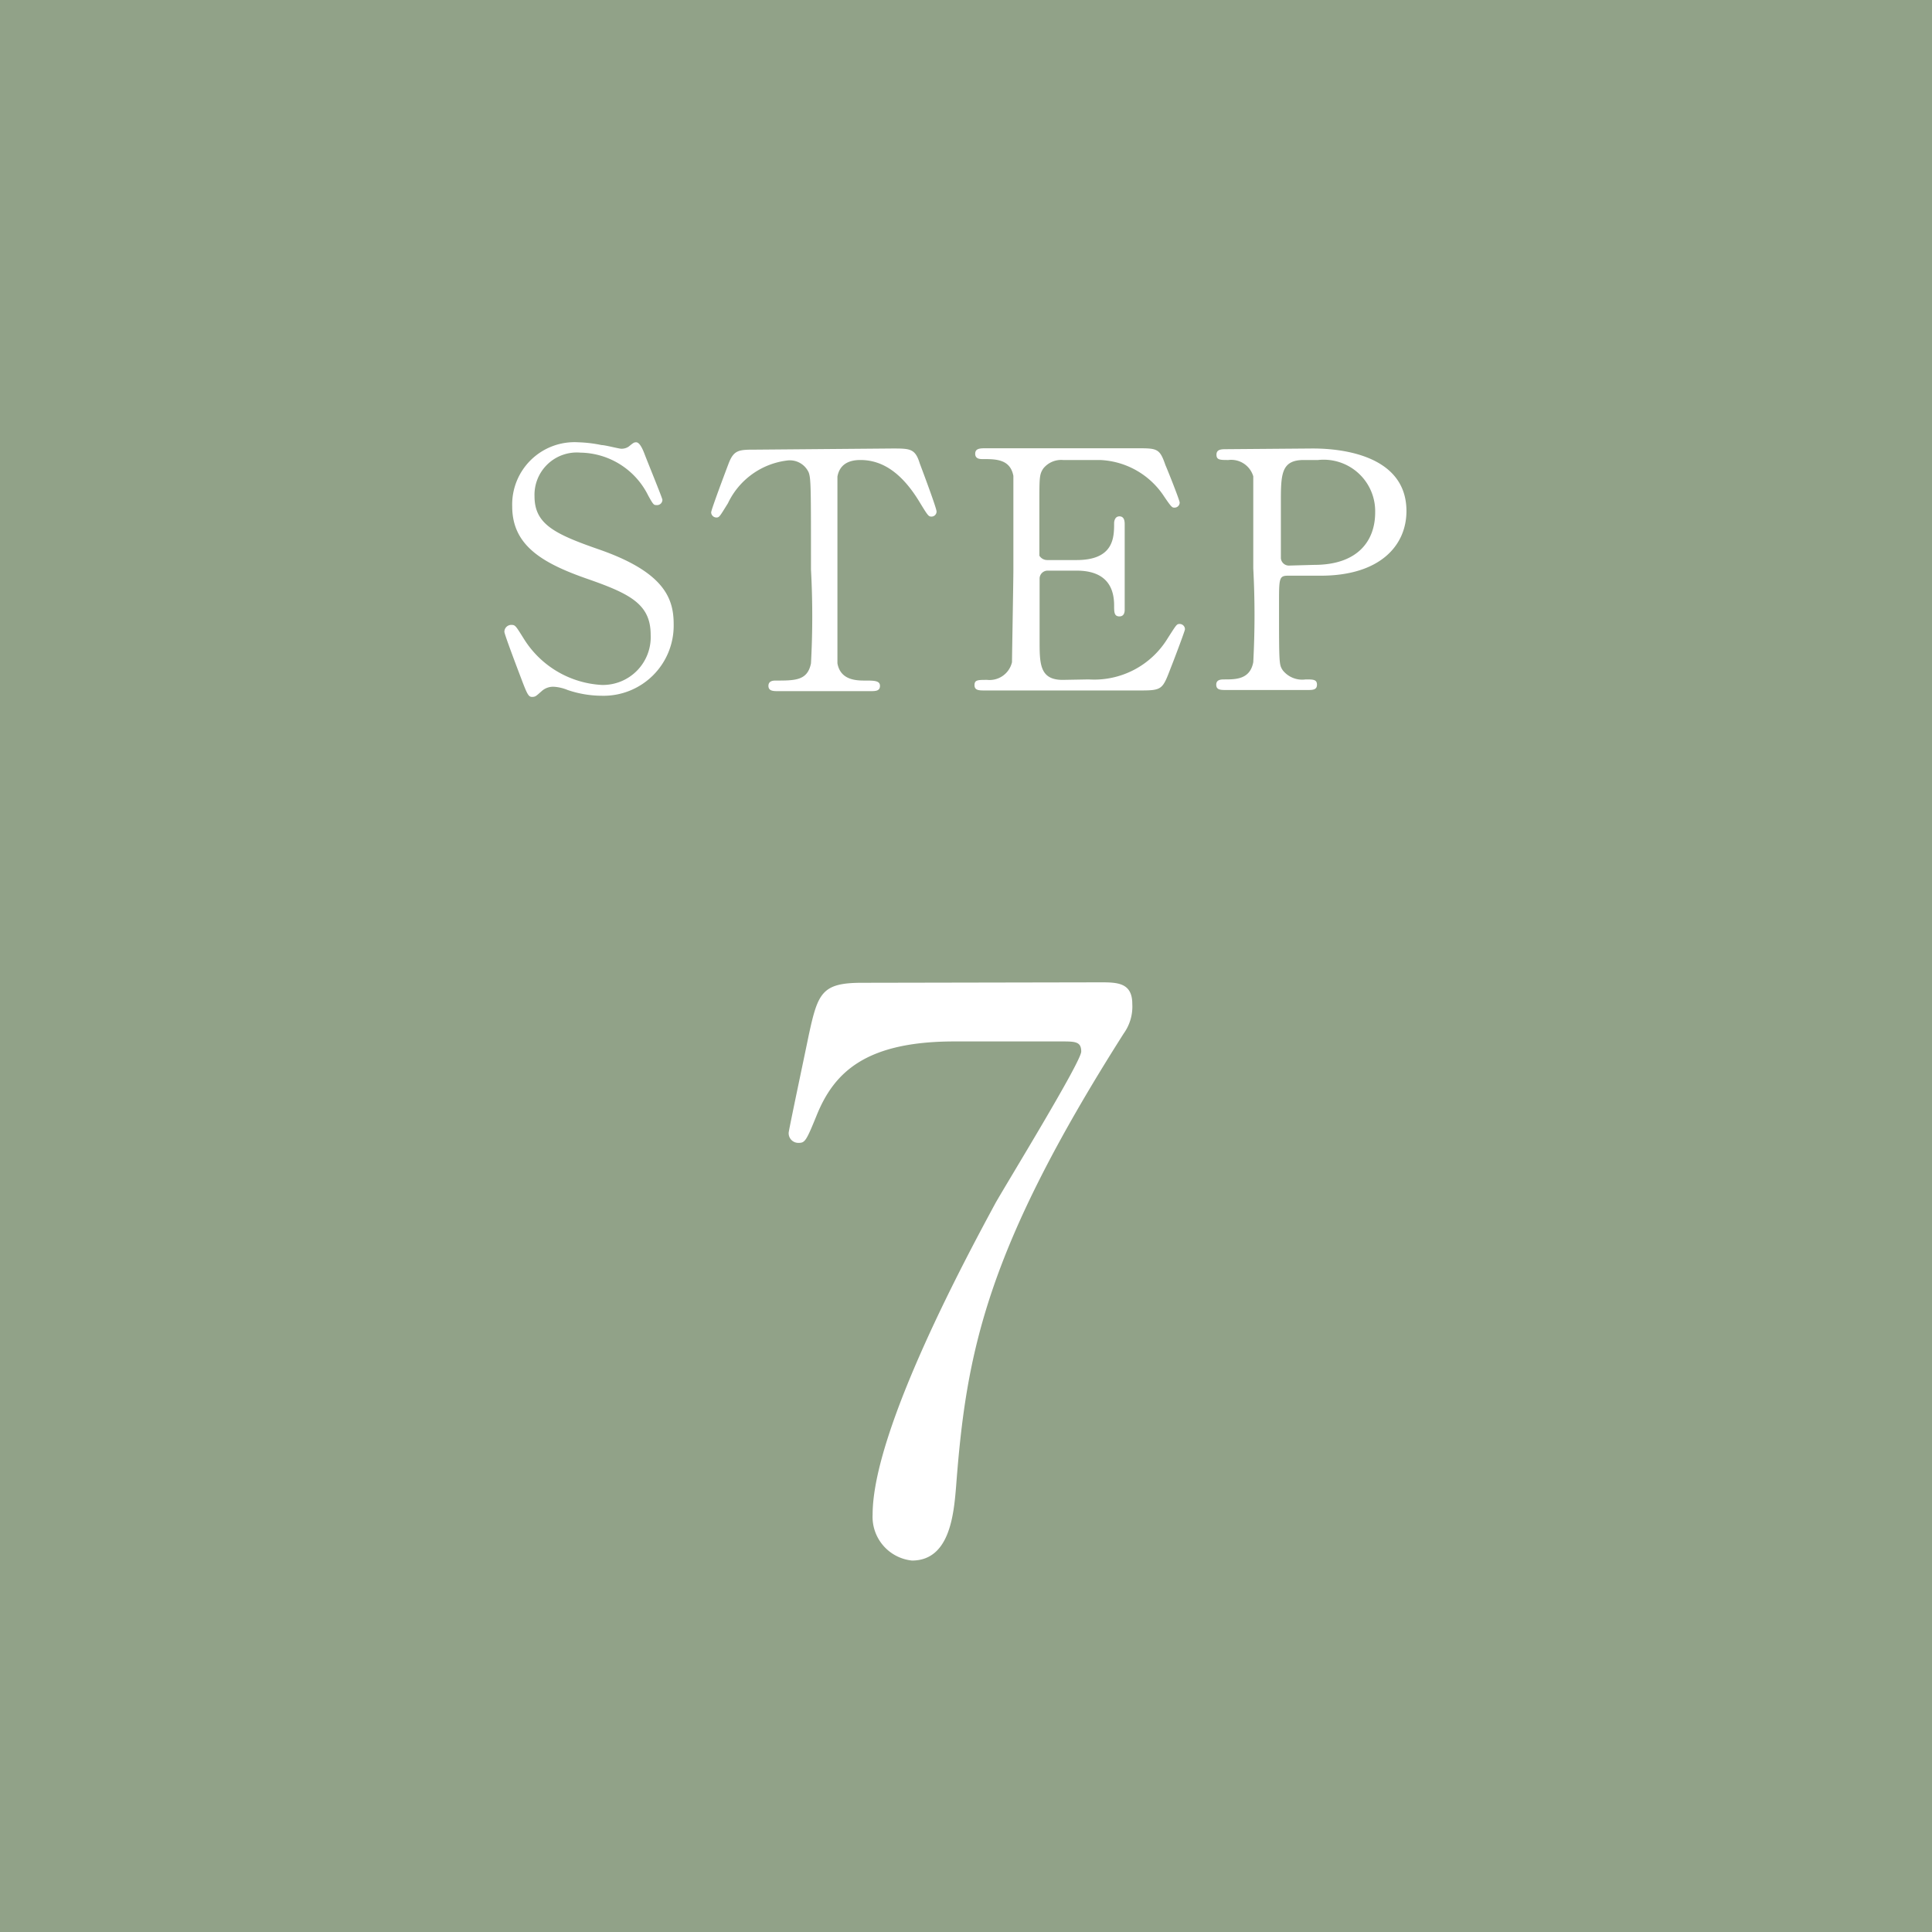 <svg xmlns="http://www.w3.org/2000/svg" viewBox="0 0 84 84" width="84" height="84"><defs><style>.cls-1{fill:#91a288;}.cls-2{fill:#fff;}</style></defs><title>アセット 35</title><g id="レイヤー_2" data-name="レイヤー 2"><g id="レイヤー_1-2" data-name="レイヤー 1"><rect class="cls-1" width="84" height="84"/><path class="cls-2" d="M22.65,29.47c-.1-.26-.72-1.89-.72-2a.3.3,0,0,1,.32-.3c.16,0,.19.07.53.61a4.26,4.26,0,0,0,3.38,2,2.08,2.08,0,0,0,2.13-2.18c0-1.31-.86-1.77-2.69-2.41-2-.69-3.33-1.46-3.33-3.17a2.71,2.71,0,0,1,2.88-2.79,5.71,5.71,0,0,1,1,.12c.16,0,.76.16.86.16a.55.55,0,0,0,.32-.09c.2-.16.23-.19.33-.19s.22.13.36.5.78,1.93.78,2a.23.23,0,0,1-.25.23c-.12,0-.14,0-.37-.42a3.34,3.34,0,0,0-2.94-1.86,1.84,1.84,0,0,0-2,1.9c0,1.2.86,1.63,2.75,2.29,2.91,1,3.3,2.16,3.3,3.27a3.05,3.05,0,0,1-3.13,3.11A4.64,4.64,0,0,1,24.68,30a1.88,1.88,0,0,0-.58-.14.74.74,0,0,0-.55.19c-.25.22-.27.25-.42.25S22.92,30.19,22.65,29.47Z"/><path class="cls-2" d="M38.79,19.5c.78,0,1,0,1.2.65.12.32.73,1.94.73,2.09a.22.22,0,0,1-.23.22c-.12,0-.16-.06-.49-.6C39.24,20.59,38.39,20,37.41,20c-.56,0-.91.23-1,.72,0,.26,0,3.51,0,4.12,0,.4,0,3.73,0,4,.13.73.81.75,1.2.75s.65,0,.65.23-.2.23-.43.23h-4c-.2,0-.42,0-.42-.23s.23-.23.32-.23c.85,0,1.38,0,1.53-.75a37.61,37.61,0,0,0,0-4.08c0-3.56,0-3.95-.1-4.22a.9.9,0,0,0-.92-.52,3.29,3.29,0,0,0-2.59,1.86c-.35.56-.37.62-.5.62a.23.23,0,0,1-.23-.22c0-.12.65-1.84.76-2.13.23-.6.46-.6,1.18-.6Z"/><path class="cls-2" d="M47.33,29.54a3.74,3.74,0,0,0,3.44-1.79c.36-.56.39-.62.5-.62a.23.23,0,0,1,.25.23c0,.07-.52,1.44-.61,1.66-.36.94-.37,1-1.31,1H42.82c-.25,0-.45,0-.45-.23s.14-.23.55-.23A1,1,0,0,0,44,28.79c0-.24.06-3.56.06-4,0-.58,0-3.85,0-4.1-.14-.73-.76-.73-1.34-.73-.1,0-.32,0-.32-.23s.2-.24.45-.24h6.57c.89,0,1,0,1.25.73.09.2.62,1.53.62,1.63a.22.22,0,0,1-.23.22c-.09,0-.12,0-.45-.49A3.5,3.5,0,0,0,47.82,20h-1.6a1,1,0,0,0-.86.37c-.17.26-.17.39-.17,1.53,0,.19,0,2.15,0,2.26a.4.4,0,0,0,.35.19h1.27c1.63,0,1.63-1,1.63-1.61,0,0,0-.29.23-.29s.23.25.23.36c0,.53,0,3.11,0,3.69,0,.07,0,.3-.23.3s-.23-.19-.23-.48c0-1.22-.82-1.51-1.63-1.51H45.57a.35.35,0,0,0-.37.33c0,.12,0,2.49,0,2.71,0,1,0,1.71,1,1.71Z"/><path class="cls-2" d="M57.05,19.5c.55,0,4.1,0,4.1,2.72,0,1.5-1.15,2.81-3.73,2.81H56c-.39,0-.39.12-.39,1.21,0,2.64,0,2.65.16,2.9a1.08,1.08,0,0,0,1,.4c.32,0,.49,0,.49.23s-.2.23-.4.23H53.3c-.22,0-.42,0-.42-.23s.22-.23.36-.23c.49,0,1.11,0,1.25-.75a38.46,38.46,0,0,0,0-4.08c0-.68,0-3.76,0-4A1,1,0,0,0,53.41,20c-.36,0-.52,0-.52-.23s.2-.24.42-.24Zm.09,5.06c1.9,0,2.65-1.05,2.65-2.28A2.24,2.24,0,0,0,57.31,20h-.62c-1,0-1,.63-1,1.89,0,.2,0,2.25,0,2.38a.35.35,0,0,0,.37.32Z"/><path class="cls-2" d="M47.82,42.71c.74,0,1.41,0,1.41.94a2,2,0,0,1-.37,1.28c-6,9.44-6.85,13.88-7.29,19.69-.1,1.21-.27,3.23-1.92,3.23a1.91,1.91,0,0,1-1.71-2c0-3.7,4.2-11.42,5.34-13.54.57-1,3.73-6.15,3.73-6.59s-.27-.44-.87-.44H41.5c-3.86,0-5.24,1.34-6,3.23-.44,1.08-.5,1.18-.77,1.18a.42.42,0,0,1-.44-.44c0-.1.77-3.73.87-4.23.4-1.85.57-2.29,2.32-2.29Z"/></g></g></svg>